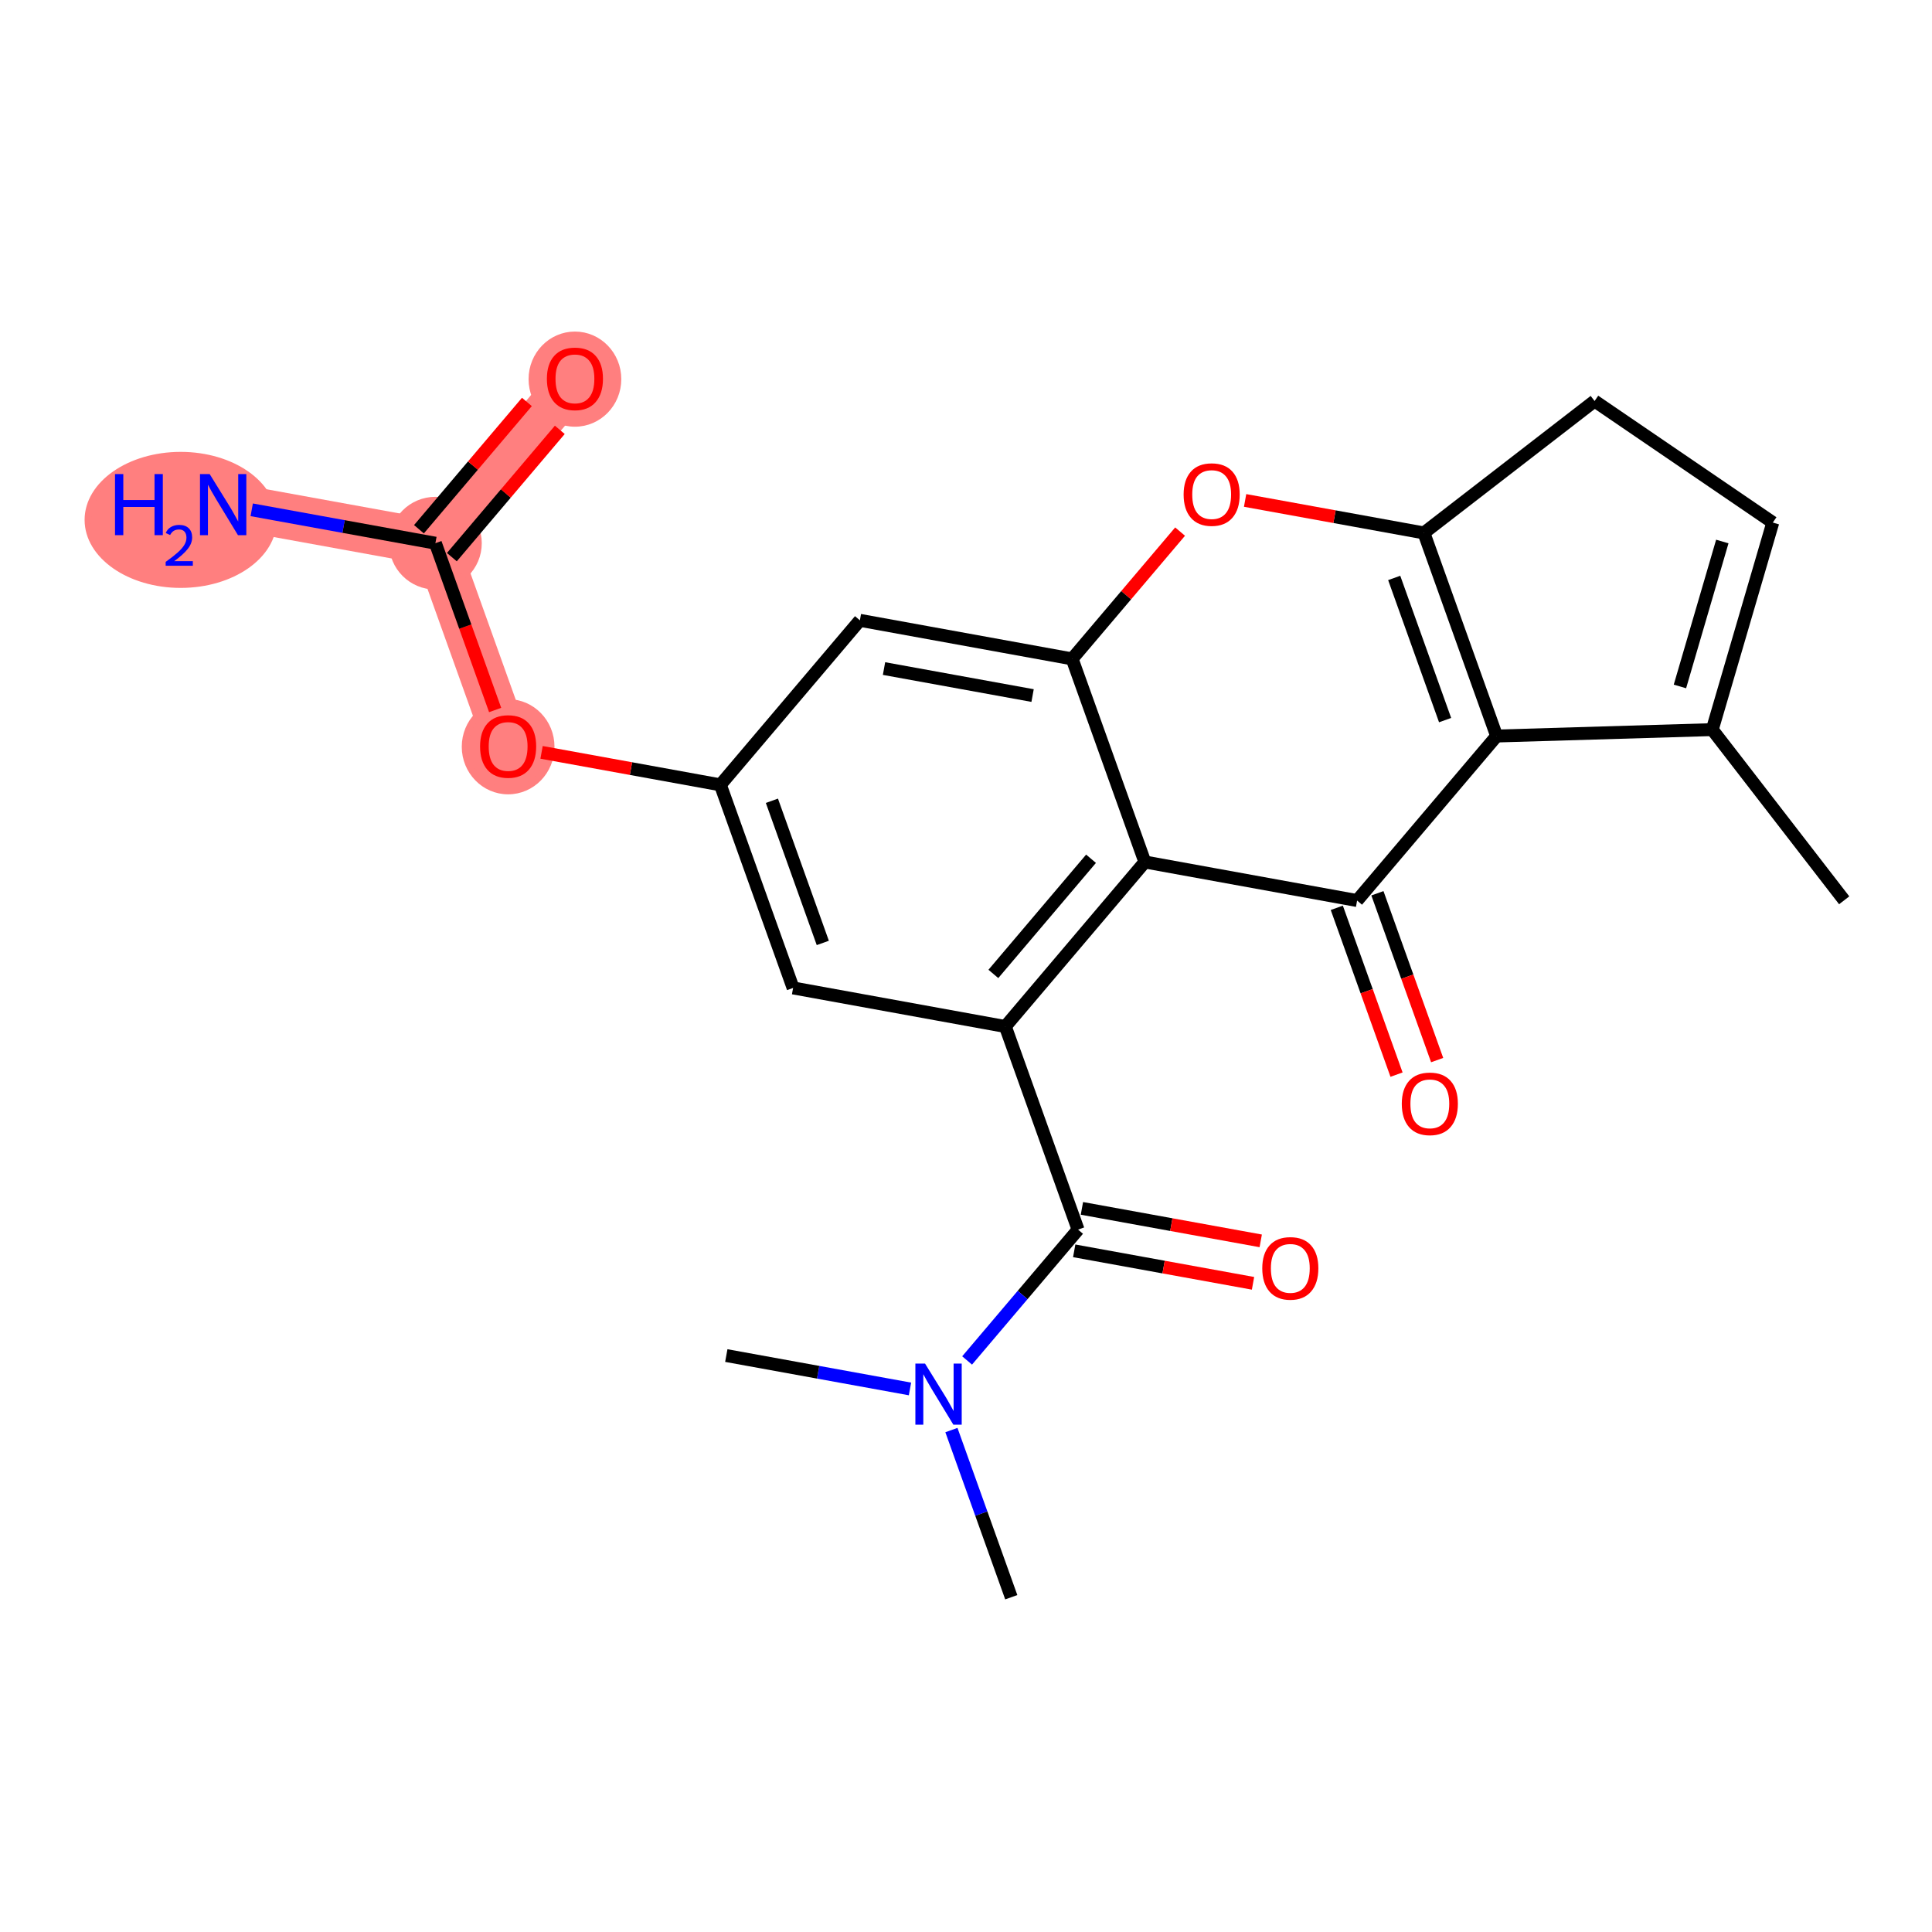 <?xml version='1.0' encoding='iso-8859-1'?>
<svg version='1.1' baseProfile='full'
              xmlns='http://www.w3.org/2000/svg'
                      xmlns:rdkit='http://www.rdkit.org/xml'
                      xmlns:xlink='http://www.w3.org/1999/xlink'
                  xml:space='preserve'
width='300px' height='300px' viewBox='0 0 300 300'>
<!-- END OF HEADER -->
<rect style='opacity:1.0;fill:#FFFFFF;stroke:none' width='300' height='300' x='0' y='0'> </rect>
<rect style='opacity:1.0;fill:#FFFFFF;stroke:none' width='300' height='300' x='0' y='0'> </rect>
<path d='M 78.902,115.882 L 67.61,84.346' style='fill:none;fill-rule:evenodd;stroke:#FF7F7F;stroke-width:7.1px;stroke-linecap:butt;stroke-linejoin:miter;stroke-opacity:1' />
<path d='M 67.61,84.346 L 34.652,78.357' style='fill:none;fill-rule:evenodd;stroke:#FF7F7F;stroke-width:7.1px;stroke-linecap:butt;stroke-linejoin:miter;stroke-opacity:1' />
<path d='M 67.61,84.346 L 89.275,58.798' style='fill:none;fill-rule:evenodd;stroke:#FF7F7F;stroke-width:7.1px;stroke-linecap:butt;stroke-linejoin:miter;stroke-opacity:1' />
<ellipse cx='78.902' cy='115.956' rx='6.699' ry='6.888'  style='fill:#FF7F7F;fill-rule:evenodd;stroke:#FF7F7F;stroke-width:1.0px;stroke-linecap:butt;stroke-linejoin:miter;stroke-opacity:1' />
<ellipse cx='67.61' cy='84.346' rx='6.699' ry='6.699'  style='fill:#FF7F7F;fill-rule:evenodd;stroke:#FF7F7F;stroke-width:1.0px;stroke-linecap:butt;stroke-linejoin:miter;stroke-opacity:1' />
<ellipse cx='28.055' cy='80.729' rx='14.418' ry='10.062'  style='fill:#FF7F7F;fill-rule:evenodd;stroke:#FF7F7F;stroke-width:1.0px;stroke-linecap:butt;stroke-linejoin:miter;stroke-opacity:1' />
<ellipse cx='89.275' cy='58.872' rx='6.699' ry='6.888'  style='fill:#FF7F7F;fill-rule:evenodd;stroke:#FF7F7F;stroke-width:1.0px;stroke-linecap:butt;stroke-linejoin:miter;stroke-opacity:1' />
<path class='bond-0 atom-0 atom-1' d='M 286.364,139.798 L 265.879,113.295' style='fill:none;fill-rule:evenodd;stroke:#000000;stroke-width:2.0px;stroke-linecap:butt;stroke-linejoin:miter;stroke-opacity:1' />
<path class='bond-1 atom-1 atom-2' d='M 265.879,113.295 L 275.28,81.144' style='fill:none;fill-rule:evenodd;stroke:#000000;stroke-width:2.0px;stroke-linecap:butt;stroke-linejoin:miter;stroke-opacity:1' />
<path class='bond-1 atom-1 atom-2' d='M 260.859,106.592 L 267.439,84.086' style='fill:none;fill-rule:evenodd;stroke:#000000;stroke-width:2.0px;stroke-linecap:butt;stroke-linejoin:miter;stroke-opacity:1' />
<path class='bond-23 atom-23 atom-1' d='M 232.396,114.289 L 265.879,113.295' style='fill:none;fill-rule:evenodd;stroke:#000000;stroke-width:2.0px;stroke-linecap:butt;stroke-linejoin:miter;stroke-opacity:1' />
<path class='bond-2 atom-2 atom-3' d='M 275.28,81.144 L 247.607,62.268' style='fill:none;fill-rule:evenodd;stroke:#000000;stroke-width:2.0px;stroke-linecap:butt;stroke-linejoin:miter;stroke-opacity:1' />
<path class='bond-3 atom-3 atom-4' d='M 247.607,62.268 L 221.104,82.753' style='fill:none;fill-rule:evenodd;stroke:#000000;stroke-width:2.0px;stroke-linecap:butt;stroke-linejoin:miter;stroke-opacity:1' />
<path class='bond-4 atom-4 atom-5' d='M 221.104,82.753 L 207.221,80.23' style='fill:none;fill-rule:evenodd;stroke:#000000;stroke-width:2.0px;stroke-linecap:butt;stroke-linejoin:miter;stroke-opacity:1' />
<path class='bond-4 atom-4 atom-5' d='M 207.221,80.23 L 193.339,77.708' style='fill:none;fill-rule:evenodd;stroke:#FF0000;stroke-width:2.0px;stroke-linecap:butt;stroke-linejoin:miter;stroke-opacity:1' />
<path class='bond-24 atom-23 atom-4' d='M 232.396,114.289 L 221.104,82.753' style='fill:none;fill-rule:evenodd;stroke:#000000;stroke-width:2.0px;stroke-linecap:butt;stroke-linejoin:miter;stroke-opacity:1' />
<path class='bond-24 atom-23 atom-4' d='M 224.395,111.817 L 216.491,89.742' style='fill:none;fill-rule:evenodd;stroke:#000000;stroke-width:2.0px;stroke-linecap:butt;stroke-linejoin:miter;stroke-opacity:1' />
<path class='bond-5 atom-5 atom-6' d='M 183.244,82.546 L 174.863,92.429' style='fill:none;fill-rule:evenodd;stroke:#FF0000;stroke-width:2.0px;stroke-linecap:butt;stroke-linejoin:miter;stroke-opacity:1' />
<path class='bond-5 atom-5 atom-6' d='M 174.863,92.429 L 166.482,102.312' style='fill:none;fill-rule:evenodd;stroke:#000000;stroke-width:2.0px;stroke-linecap:butt;stroke-linejoin:miter;stroke-opacity:1' />
<path class='bond-6 atom-6 atom-7' d='M 166.482,102.312 L 133.524,96.323' style='fill:none;fill-rule:evenodd;stroke:#000000;stroke-width:2.0px;stroke-linecap:butt;stroke-linejoin:miter;stroke-opacity:1' />
<path class='bond-6 atom-6 atom-7' d='M 160.34,108.005 L 137.27,103.813' style='fill:none;fill-rule:evenodd;stroke:#000000;stroke-width:2.0px;stroke-linecap:butt;stroke-linejoin:miter;stroke-opacity:1' />
<path class='bond-25 atom-20 atom-6' d='M 177.774,133.848 L 166.482,102.312' style='fill:none;fill-rule:evenodd;stroke:#000000;stroke-width:2.0px;stroke-linecap:butt;stroke-linejoin:miter;stroke-opacity:1' />
<path class='bond-7 atom-7 atom-8' d='M 133.524,96.323 L 111.859,121.871' style='fill:none;fill-rule:evenodd;stroke:#000000;stroke-width:2.0px;stroke-linecap:butt;stroke-linejoin:miter;stroke-opacity:1' />
<path class='bond-8 atom-8 atom-9' d='M 111.859,121.871 L 97.977,119.348' style='fill:none;fill-rule:evenodd;stroke:#000000;stroke-width:2.0px;stroke-linecap:butt;stroke-linejoin:miter;stroke-opacity:1' />
<path class='bond-8 atom-8 atom-9' d='M 97.977,119.348 L 84.094,116.826' style='fill:none;fill-rule:evenodd;stroke:#FF0000;stroke-width:2.0px;stroke-linecap:butt;stroke-linejoin:miter;stroke-opacity:1' />
<path class='bond-12 atom-8 atom-13' d='M 111.859,121.871 L 123.152,153.407' style='fill:none;fill-rule:evenodd;stroke:#000000;stroke-width:2.0px;stroke-linecap:butt;stroke-linejoin:miter;stroke-opacity:1' />
<path class='bond-12 atom-8 atom-13' d='M 119.861,124.343 L 127.765,146.418' style='fill:none;fill-rule:evenodd;stroke:#000000;stroke-width:2.0px;stroke-linecap:butt;stroke-linejoin:miter;stroke-opacity:1' />
<path class='bond-9 atom-9 atom-10' d='M 76.885,110.248 L 72.247,97.297' style='fill:none;fill-rule:evenodd;stroke:#FF0000;stroke-width:2.0px;stroke-linecap:butt;stroke-linejoin:miter;stroke-opacity:1' />
<path class='bond-9 atom-9 atom-10' d='M 72.247,97.297 L 67.61,84.346' style='fill:none;fill-rule:evenodd;stroke:#000000;stroke-width:2.0px;stroke-linecap:butt;stroke-linejoin:miter;stroke-opacity:1' />
<path class='bond-10 atom-10 atom-11' d='M 67.61,84.346 L 53.349,81.755' style='fill:none;fill-rule:evenodd;stroke:#000000;stroke-width:2.0px;stroke-linecap:butt;stroke-linejoin:miter;stroke-opacity:1' />
<path class='bond-10 atom-10 atom-11' d='M 53.349,81.755 L 39.087,79.163' style='fill:none;fill-rule:evenodd;stroke:#0000FF;stroke-width:2.0px;stroke-linecap:butt;stroke-linejoin:miter;stroke-opacity:1' />
<path class='bond-11 atom-10 atom-12' d='M 70.165,86.513 L 78.546,76.629' style='fill:none;fill-rule:evenodd;stroke:#000000;stroke-width:2.0px;stroke-linecap:butt;stroke-linejoin:miter;stroke-opacity:1' />
<path class='bond-11 atom-10 atom-12' d='M 78.546,76.629 L 86.927,66.746' style='fill:none;fill-rule:evenodd;stroke:#FF0000;stroke-width:2.0px;stroke-linecap:butt;stroke-linejoin:miter;stroke-opacity:1' />
<path class='bond-11 atom-10 atom-12' d='M 65.055,82.18 L 73.436,72.296' style='fill:none;fill-rule:evenodd;stroke:#000000;stroke-width:2.0px;stroke-linecap:butt;stroke-linejoin:miter;stroke-opacity:1' />
<path class='bond-11 atom-10 atom-12' d='M 73.436,72.296 L 81.817,62.413' style='fill:none;fill-rule:evenodd;stroke:#FF0000;stroke-width:2.0px;stroke-linecap:butt;stroke-linejoin:miter;stroke-opacity:1' />
<path class='bond-13 atom-13 atom-14' d='M 123.152,153.407 L 156.109,159.396' style='fill:none;fill-rule:evenodd;stroke:#000000;stroke-width:2.0px;stroke-linecap:butt;stroke-linejoin:miter;stroke-opacity:1' />
<path class='bond-14 atom-14 atom-15' d='M 156.109,159.396 L 167.402,190.932' style='fill:none;fill-rule:evenodd;stroke:#000000;stroke-width:2.0px;stroke-linecap:butt;stroke-linejoin:miter;stroke-opacity:1' />
<path class='bond-19 atom-14 atom-20' d='M 156.109,159.396 L 177.774,133.848' style='fill:none;fill-rule:evenodd;stroke:#000000;stroke-width:2.0px;stroke-linecap:butt;stroke-linejoin:miter;stroke-opacity:1' />
<path class='bond-19 atom-14 atom-20' d='M 154.249,151.231 L 169.415,133.347' style='fill:none;fill-rule:evenodd;stroke:#000000;stroke-width:2.0px;stroke-linecap:butt;stroke-linejoin:miter;stroke-opacity:1' />
<path class='bond-15 atom-15 atom-16' d='M 166.803,194.228 L 180.685,196.75' style='fill:none;fill-rule:evenodd;stroke:#000000;stroke-width:2.0px;stroke-linecap:butt;stroke-linejoin:miter;stroke-opacity:1' />
<path class='bond-15 atom-15 atom-16' d='M 180.685,196.75 L 194.568,199.273' style='fill:none;fill-rule:evenodd;stroke:#FF0000;stroke-width:2.0px;stroke-linecap:butt;stroke-linejoin:miter;stroke-opacity:1' />
<path class='bond-15 atom-15 atom-16' d='M 168,187.636 L 181.883,190.159' style='fill:none;fill-rule:evenodd;stroke:#000000;stroke-width:2.0px;stroke-linecap:butt;stroke-linejoin:miter;stroke-opacity:1' />
<path class='bond-15 atom-15 atom-16' d='M 181.883,190.159 L 195.766,192.681' style='fill:none;fill-rule:evenodd;stroke:#FF0000;stroke-width:2.0px;stroke-linecap:butt;stroke-linejoin:miter;stroke-opacity:1' />
<path class='bond-16 atom-15 atom-17' d='M 167.402,190.932 L 158.787,201.091' style='fill:none;fill-rule:evenodd;stroke:#000000;stroke-width:2.0px;stroke-linecap:butt;stroke-linejoin:miter;stroke-opacity:1' />
<path class='bond-16 atom-15 atom-17' d='M 158.787,201.091 L 150.172,211.25' style='fill:none;fill-rule:evenodd;stroke:#0000FF;stroke-width:2.0px;stroke-linecap:butt;stroke-linejoin:miter;stroke-opacity:1' />
<path class='bond-17 atom-17 atom-18' d='M 147.735,222.06 L 152.382,235.038' style='fill:none;fill-rule:evenodd;stroke:#0000FF;stroke-width:2.0px;stroke-linecap:butt;stroke-linejoin:miter;stroke-opacity:1' />
<path class='bond-17 atom-17 atom-18' d='M 152.382,235.038 L 157.029,248.016' style='fill:none;fill-rule:evenodd;stroke:#000000;stroke-width:2.0px;stroke-linecap:butt;stroke-linejoin:miter;stroke-opacity:1' />
<path class='bond-18 atom-17 atom-19' d='M 141.302,215.674 L 127.04,213.082' style='fill:none;fill-rule:evenodd;stroke:#0000FF;stroke-width:2.0px;stroke-linecap:butt;stroke-linejoin:miter;stroke-opacity:1' />
<path class='bond-18 atom-17 atom-19' d='M 127.04,213.082 L 112.779,210.491' style='fill:none;fill-rule:evenodd;stroke:#000000;stroke-width:2.0px;stroke-linecap:butt;stroke-linejoin:miter;stroke-opacity:1' />
<path class='bond-20 atom-20 atom-21' d='M 177.774,133.848 L 210.731,139.837' style='fill:none;fill-rule:evenodd;stroke:#000000;stroke-width:2.0px;stroke-linecap:butt;stroke-linejoin:miter;stroke-opacity:1' />
<path class='bond-21 atom-21 atom-22' d='M 207.578,140.966 L 212.215,153.917' style='fill:none;fill-rule:evenodd;stroke:#000000;stroke-width:2.0px;stroke-linecap:butt;stroke-linejoin:miter;stroke-opacity:1' />
<path class='bond-21 atom-21 atom-22' d='M 212.215,153.917 L 216.853,166.868' style='fill:none;fill-rule:evenodd;stroke:#FF0000;stroke-width:2.0px;stroke-linecap:butt;stroke-linejoin:miter;stroke-opacity:1' />
<path class='bond-21 atom-21 atom-22' d='M 213.885,138.708 L 218.523,151.659' style='fill:none;fill-rule:evenodd;stroke:#000000;stroke-width:2.0px;stroke-linecap:butt;stroke-linejoin:miter;stroke-opacity:1' />
<path class='bond-21 atom-21 atom-22' d='M 218.523,151.659 L 223.16,164.61' style='fill:none;fill-rule:evenodd;stroke:#FF0000;stroke-width:2.0px;stroke-linecap:butt;stroke-linejoin:miter;stroke-opacity:1' />
<path class='bond-22 atom-21 atom-23' d='M 210.731,139.837 L 232.396,114.289' style='fill:none;fill-rule:evenodd;stroke:#000000;stroke-width:2.0px;stroke-linecap:butt;stroke-linejoin:miter;stroke-opacity:1' />
<path  class='atom-5' d='M 183.792 76.791
Q 183.792 74.513, 184.918 73.24
Q 186.043 71.968, 188.147 71.968
Q 190.25 71.968, 191.376 73.24
Q 192.501 74.513, 192.501 76.791
Q 192.501 79.096, 191.362 80.409
Q 190.224 81.709, 188.147 81.709
Q 186.057 81.709, 184.918 80.409
Q 183.792 79.109, 183.792 76.791
M 188.147 80.637
Q 189.594 80.637, 190.371 79.672
Q 191.162 78.694, 191.162 76.791
Q 191.162 74.929, 190.371 73.991
Q 189.594 73.04, 188.147 73.04
Q 186.7 73.04, 185.909 73.977
Q 185.132 74.915, 185.132 76.791
Q 185.132 78.707, 185.909 79.672
Q 186.7 80.637, 188.147 80.637
' fill='#FF0000'/>
<path  class='atom-9' d='M 74.547 115.909
Q 74.547 113.631, 75.673 112.358
Q 76.799 111.085, 78.902 111.085
Q 81.006 111.085, 82.131 112.358
Q 83.257 113.631, 83.257 115.909
Q 83.257 118.214, 82.118 119.527
Q 80.979 120.826, 78.902 120.826
Q 76.812 120.826, 75.673 119.527
Q 74.547 118.227, 74.547 115.909
M 78.902 119.754
Q 80.349 119.754, 81.126 118.79
Q 81.917 117.812, 81.917 115.909
Q 81.917 114.047, 81.126 113.109
Q 80.349 112.157, 78.902 112.157
Q 77.455 112.157, 76.665 113.095
Q 75.887 114.033, 75.887 115.909
Q 75.887 117.825, 76.665 118.79
Q 77.455 119.754, 78.902 119.754
' fill='#FF0000'/>
<path  class='atom-11' d='M 17.859 73.614
L 19.146 73.614
L 19.146 77.647
L 23.996 77.647
L 23.996 73.614
L 25.282 73.614
L 25.282 83.1
L 23.996 83.1
L 23.996 78.719
L 19.146 78.719
L 19.146 83.1
L 17.859 83.1
L 17.859 73.614
' fill='#0000FF'/>
<path  class='atom-11' d='M 25.742 82.768
Q 25.972 82.175, 26.52 81.848
Q 27.069 81.512, 27.829 81.512
Q 28.775 81.512, 29.306 82.025
Q 29.837 82.538, 29.837 83.449
Q 29.837 84.377, 29.147 85.244
Q 28.466 86.11, 27.051 87.136
L 29.943 87.136
L 29.943 87.844
L 25.724 87.844
L 25.724 87.251
Q 26.892 86.42, 27.582 85.801
Q 28.28 85.182, 28.616 84.625
Q 28.952 84.068, 28.952 83.493
Q 28.952 82.891, 28.652 82.555
Q 28.351 82.219, 27.829 82.219
Q 27.325 82.219, 26.989 82.423
Q 26.653 82.626, 26.414 83.077
L 25.742 82.768
' fill='#0000FF'/>
<path  class='atom-11' d='M 32.556 73.614
L 35.664 78.639
Q 35.972 79.135, 36.468 80.032
Q 36.964 80.93, 36.99 80.984
L 36.99 73.614
L 38.25 73.614
L 38.25 83.1
L 36.95 83.1
L 33.614 77.607
Q 33.225 76.964, 32.81 76.227
Q 32.408 75.49, 32.288 75.262
L 32.288 83.1
L 31.055 83.1
L 31.055 73.614
L 32.556 73.614
' fill='#0000FF'/>
<path  class='atom-12' d='M 84.92 58.825
Q 84.92 56.547, 86.046 55.275
Q 87.171 54.002, 89.275 54.002
Q 91.378 54.002, 92.504 55.275
Q 93.629 56.547, 93.629 58.825
Q 93.629 61.13, 92.49 62.443
Q 91.352 63.743, 89.275 63.743
Q 87.184 63.743, 86.046 62.443
Q 84.92 61.143, 84.92 58.825
M 89.275 62.671
Q 90.722 62.671, 91.499 61.706
Q 92.29 60.728, 92.29 58.825
Q 92.29 56.963, 91.499 56.025
Q 90.722 55.074, 89.275 55.074
Q 87.828 55.074, 87.037 56.011
Q 86.26 56.949, 86.26 58.825
Q 86.26 60.741, 87.037 61.706
Q 87.828 62.671, 89.275 62.671
' fill='#FF0000'/>
<path  class='atom-16' d='M 196.004 196.947
Q 196.004 194.67, 197.13 193.397
Q 198.255 192.124, 200.359 192.124
Q 202.462 192.124, 203.588 193.397
Q 204.713 194.67, 204.713 196.947
Q 204.713 199.252, 203.575 200.565
Q 202.436 201.865, 200.359 201.865
Q 198.269 201.865, 197.13 200.565
Q 196.004 199.265, 196.004 196.947
M 200.359 200.793
Q 201.806 200.793, 202.583 199.828
Q 203.374 198.85, 203.374 196.947
Q 203.374 195.085, 202.583 194.147
Q 201.806 193.196, 200.359 193.196
Q 198.912 193.196, 198.121 194.134
Q 197.344 195.072, 197.344 196.947
Q 197.344 198.863, 198.121 199.828
Q 198.912 200.793, 200.359 200.793
' fill='#FF0000'/>
<path  class='atom-17' d='M 143.64 211.736
L 146.748 216.761
Q 147.056 217.257, 147.552 218.154
Q 148.048 219.052, 148.075 219.106
L 148.075 211.736
L 149.334 211.736
L 149.334 221.223
L 148.034 221.223
L 144.698 215.729
Q 144.31 215.086, 143.894 214.349
Q 143.492 213.612, 143.372 213.384
L 143.372 221.223
L 142.139 221.223
L 142.139 211.736
L 143.64 211.736
' fill='#0000FF'/>
<path  class='atom-22' d='M 217.669 171.4
Q 217.669 169.122, 218.795 167.849
Q 219.92 166.576, 222.024 166.576
Q 224.127 166.576, 225.253 167.849
Q 226.378 169.122, 226.378 171.4
Q 226.378 173.704, 225.24 175.018
Q 224.101 176.317, 222.024 176.317
Q 219.934 176.317, 218.795 175.018
Q 217.669 173.718, 217.669 171.4
M 222.024 175.245
Q 223.471 175.245, 224.248 174.281
Q 225.039 173.302, 225.039 171.4
Q 225.039 169.537, 224.248 168.599
Q 223.471 167.648, 222.024 167.648
Q 220.577 167.648, 219.786 168.586
Q 219.009 169.524, 219.009 171.4
Q 219.009 173.316, 219.786 174.281
Q 220.577 175.245, 222.024 175.245
' fill='#FF0000'/>
</svg>
